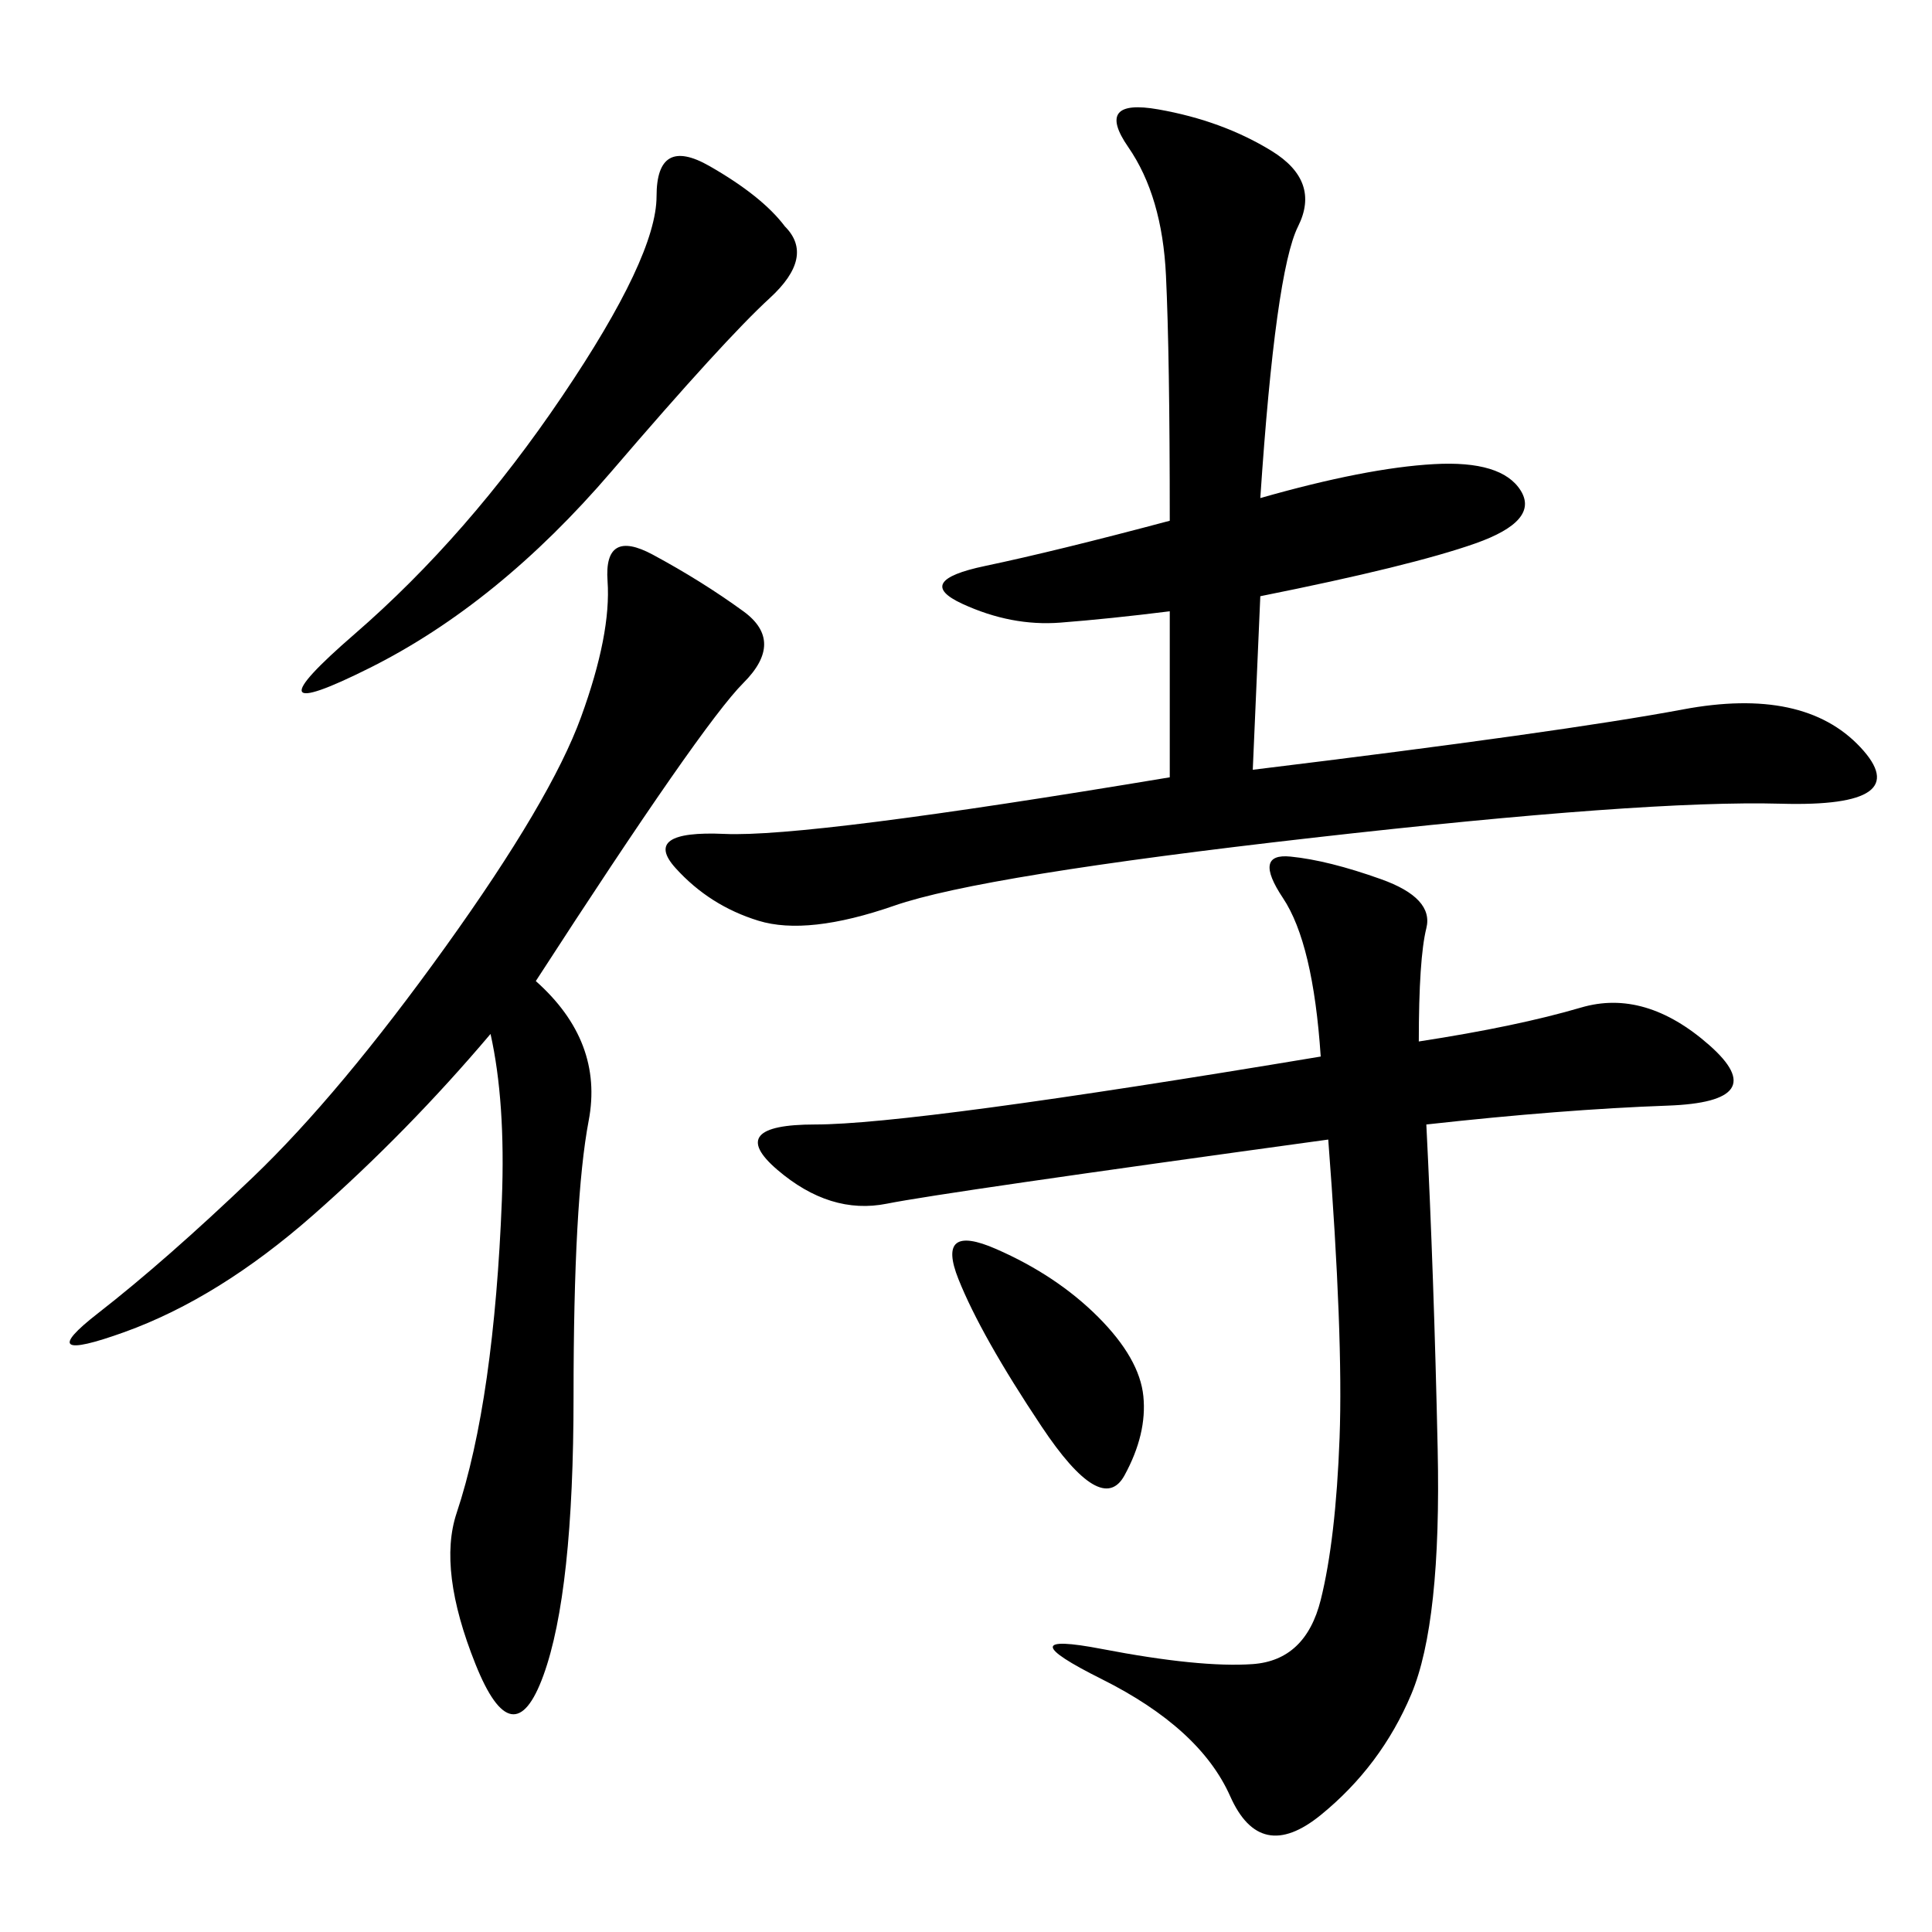 <svg xmlns="http://www.w3.org/2000/svg" xmlns:xlink="http://www.w3.org/1999/xlink" width="300" height="300"><path d="M195.70 77.34Q212.11 72.66 222.66 72.07Q233.20 71.48 236.13 76.17Q239.06 80.86 229.10 84.38Q219.14 87.89 195.70 92.58L195.70 92.58L194.53 119.53Q242.58 113.67 261.33 110.16Q280.08 106.64 288.87 116.02Q297.66 125.39 276.56 124.80Q255.47 124.22 203.91 130.08Q152.34 135.94 138.87 140.63Q125.39 145.31 117.77 142.97Q110.16 140.63 104.88 134.77Q99.61 128.91 112.50 129.49Q125.39 130.08 181.64 120.70L181.64 120.70L181.64 94.92Q172.27 96.09 164.65 96.68Q157.03 97.27 149.41 93.75Q141.80 90.23 152.93 87.89Q164.06 85.55 181.64 80.86L181.64 80.86Q181.64 55.08 181.05 42.77Q180.47 30.47 175.20 22.85Q169.92 15.23 179.88 16.99Q189.84 18.75 197.46 23.44Q205.08 28.13 201.56 35.16Q198.05 42.19 195.70 77.34L195.70 77.34ZM220.31 161.72Q235.55 159.38 245.51 156.45Q255.47 153.52 265.43 162.30Q275.39 171.09 258.98 171.68Q242.58 172.27 221.48 174.61L221.48 174.61Q222.66 198.05 223.24 225Q223.83 251.95 219.14 263.09Q214.45 274.22 205.08 281.84Q195.70 289.45 191.02 278.91Q186.33 268.36 171.09 260.74Q155.86 253.13 171.09 256.05Q186.33 258.98 194.53 258.40Q202.73 257.81 205.08 248.44Q207.42 239.06 208.01 223.24Q208.59 207.42 206.25 176.95L206.25 176.95Q146.48 185.16 137.70 186.91Q128.91 188.67 120.70 181.64Q112.50 174.61 126.56 174.61L126.56 174.61Q141.80 174.61 205.08 164.06L205.08 164.06Q203.91 146.48 199.22 139.45Q194.53 132.42 200.39 133.01Q206.25 133.59 214.45 136.52Q222.66 139.45 221.48 144.14Q220.31 148.83 220.31 161.72L220.31 161.72ZM83.20 152.34Q93.75 161.72 91.41 174.02Q89.06 186.33 89.06 216.80L89.06 216.80Q89.06 247.27 84.38 260.16Q79.69 273.05 73.83 258.40Q67.97 243.75 70.90 234.96Q73.83 226.17 75.59 213.87Q77.34 201.56 77.93 186.33Q78.52 171.09 76.17 160.55L76.17 160.55Q63.28 175.78 48.63 188.67Q33.98 201.56 19.34 206.84Q4.69 212.11 15.23 203.91Q25.78 195.70 39.26 182.81Q52.73 169.92 69.14 147.07Q85.55 124.22 90.23 111.33Q94.92 98.44 94.34 90.23Q93.75 82.03 101.37 86.13Q108.98 90.23 115.43 94.92Q121.88 99.61 115.43 106.05Q108.98 112.50 83.20 152.34L83.20 152.34ZM121.88 35.16Q126.56 39.84 119.53 46.29Q112.50 52.73 94.92 73.24Q77.34 93.75 57.42 103.71Q37.50 113.67 55.08 98.44Q72.66 83.20 87.30 61.52Q101.95 39.84 101.95 30.47L101.95 30.47Q101.95 21.09 110.16 25.78Q118.36 30.47 121.88 35.16L121.88 35.16ZM161.72 221.48Q152.34 207.42 148.83 198.63Q145.31 189.84 154.69 193.95Q164.06 198.05 170.51 204.49Q176.95 210.94 177.54 216.80Q178.13 222.66 174.61 229.10Q171.09 235.55 161.72 221.48L161.72 221.48Z"/></svg>